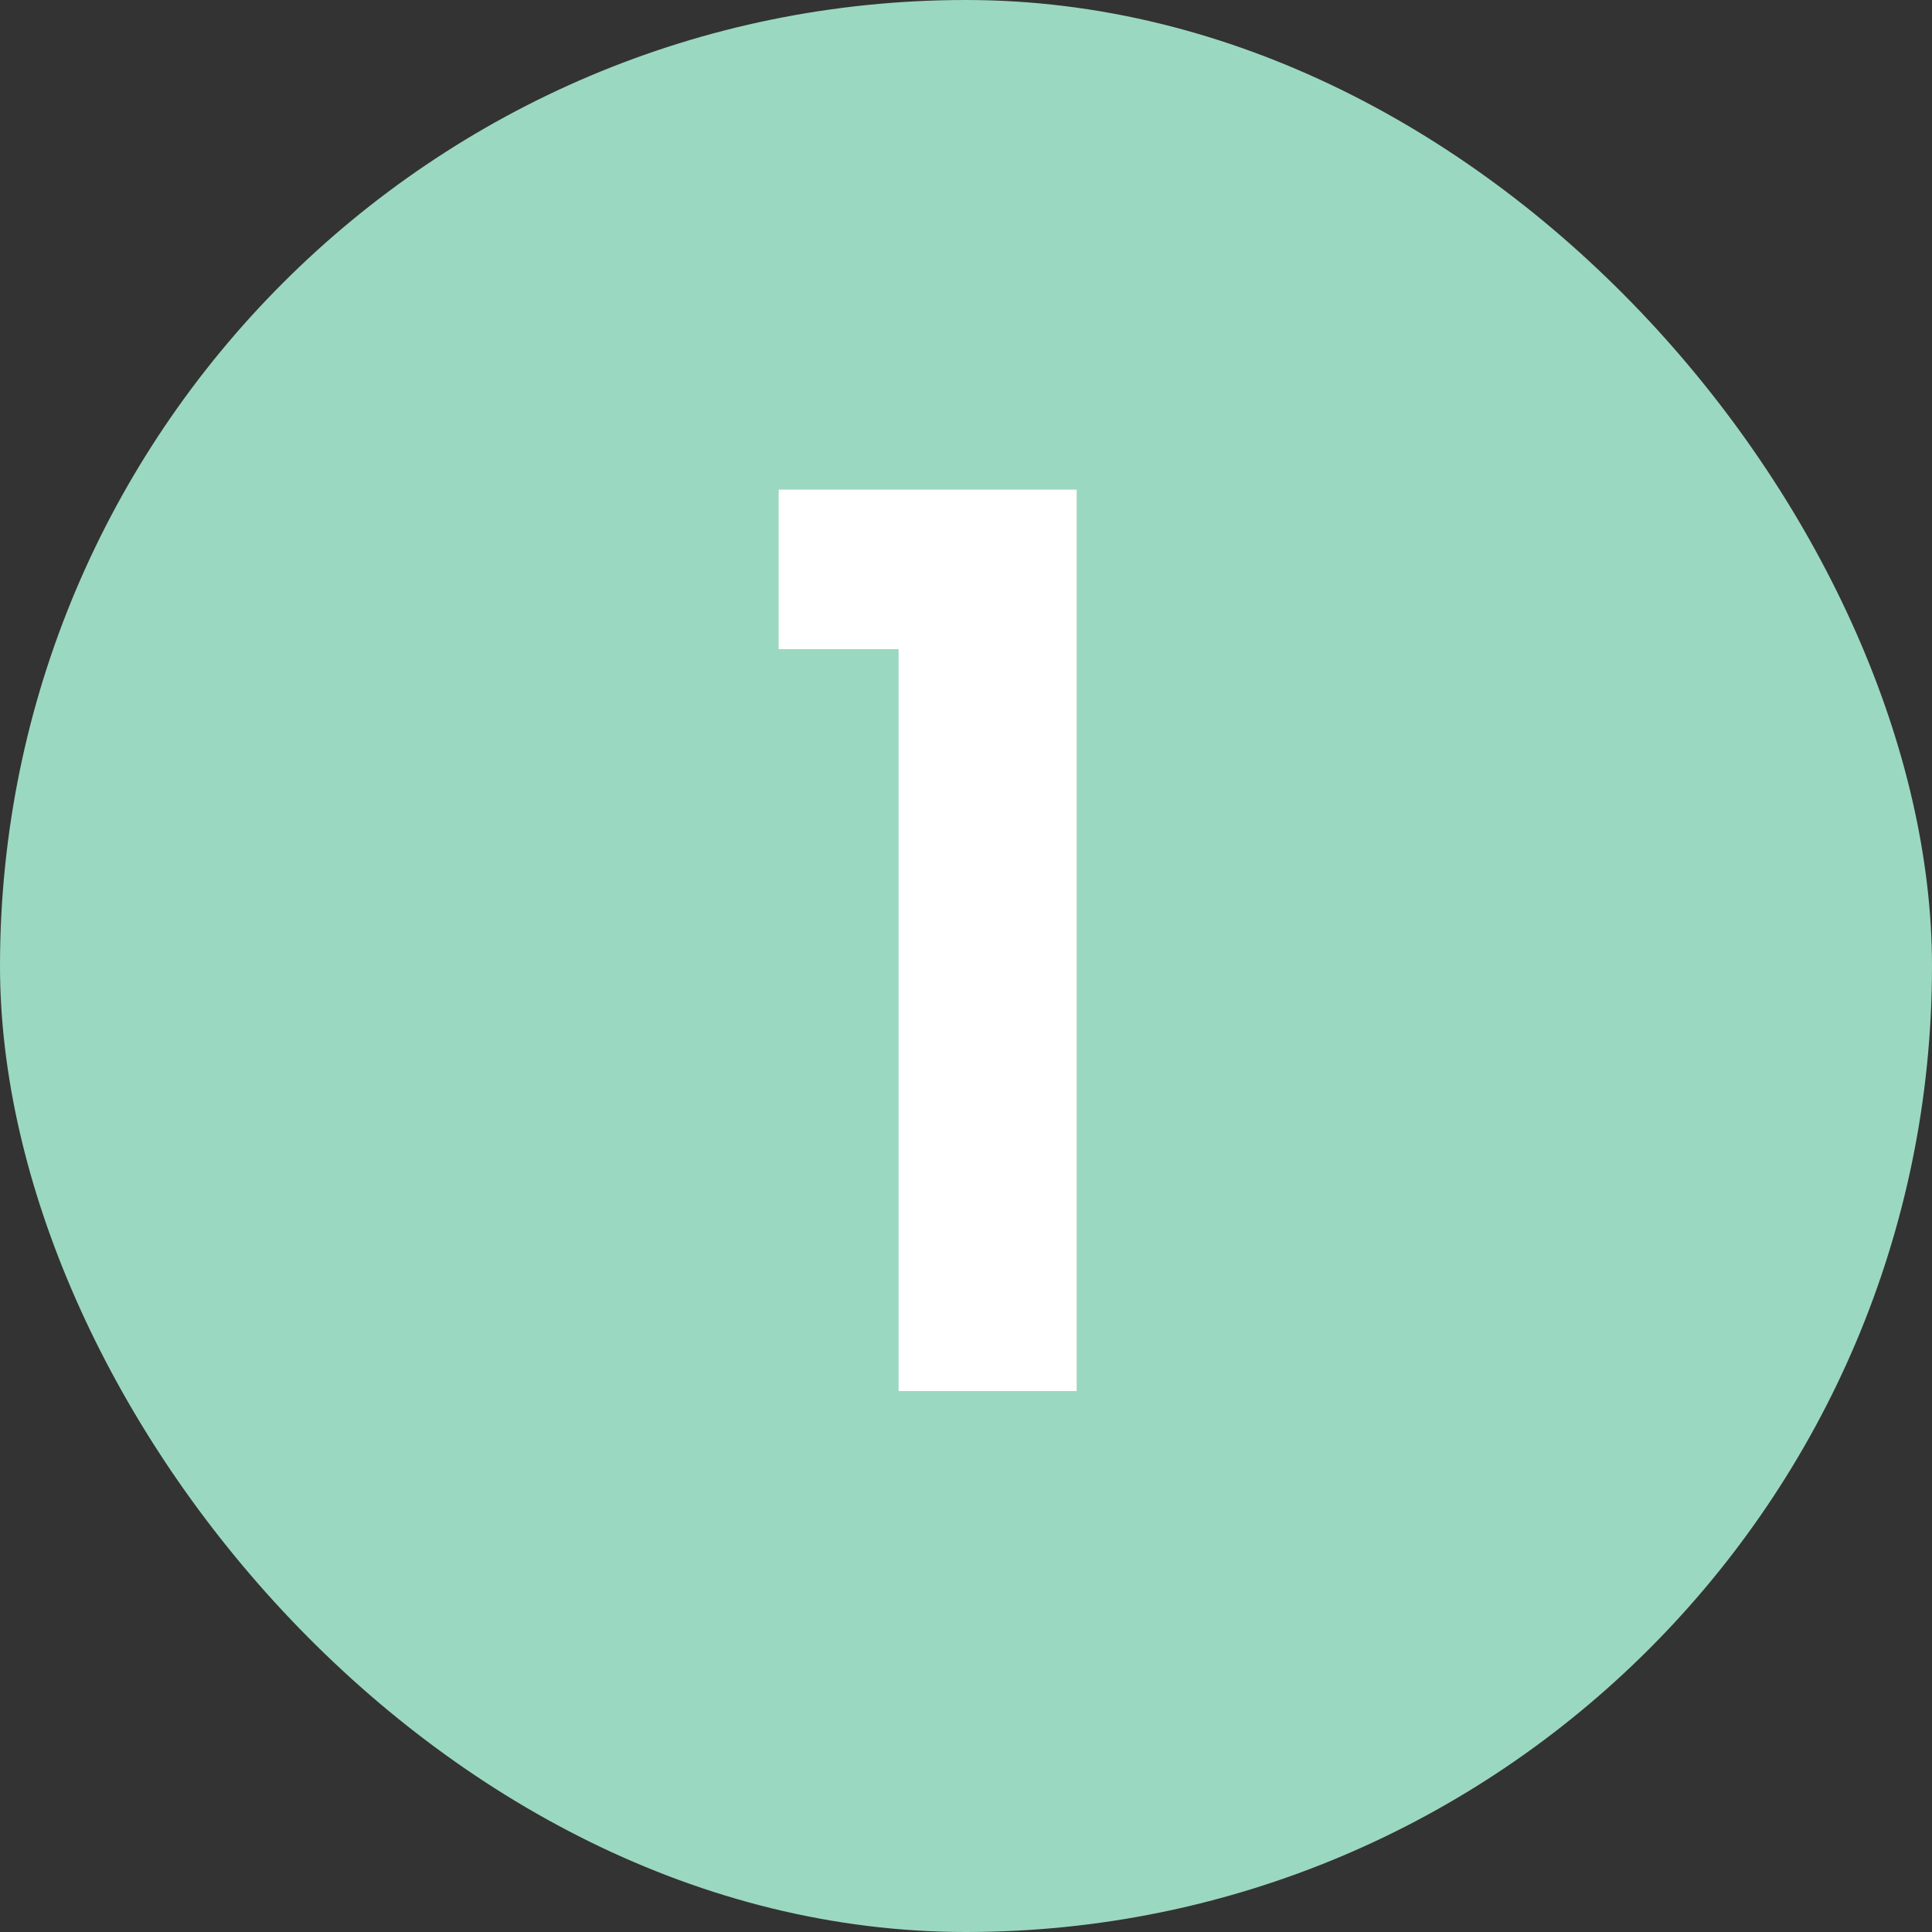 <svg xmlns="http://www.w3.org/2000/svg" width="50" height="50" viewBox="0 0 50 50" fill="none"><rect x="0" y="0" width="50" height="50" fill="#333333" stroke="none"/><rect width="50" height="50" rx="25" fill="#9BD8C1"></rect><path d="M20.152 16.8V12.672H27.864V36H23.256V16.8H20.152Z" fill="white"></path></svg>